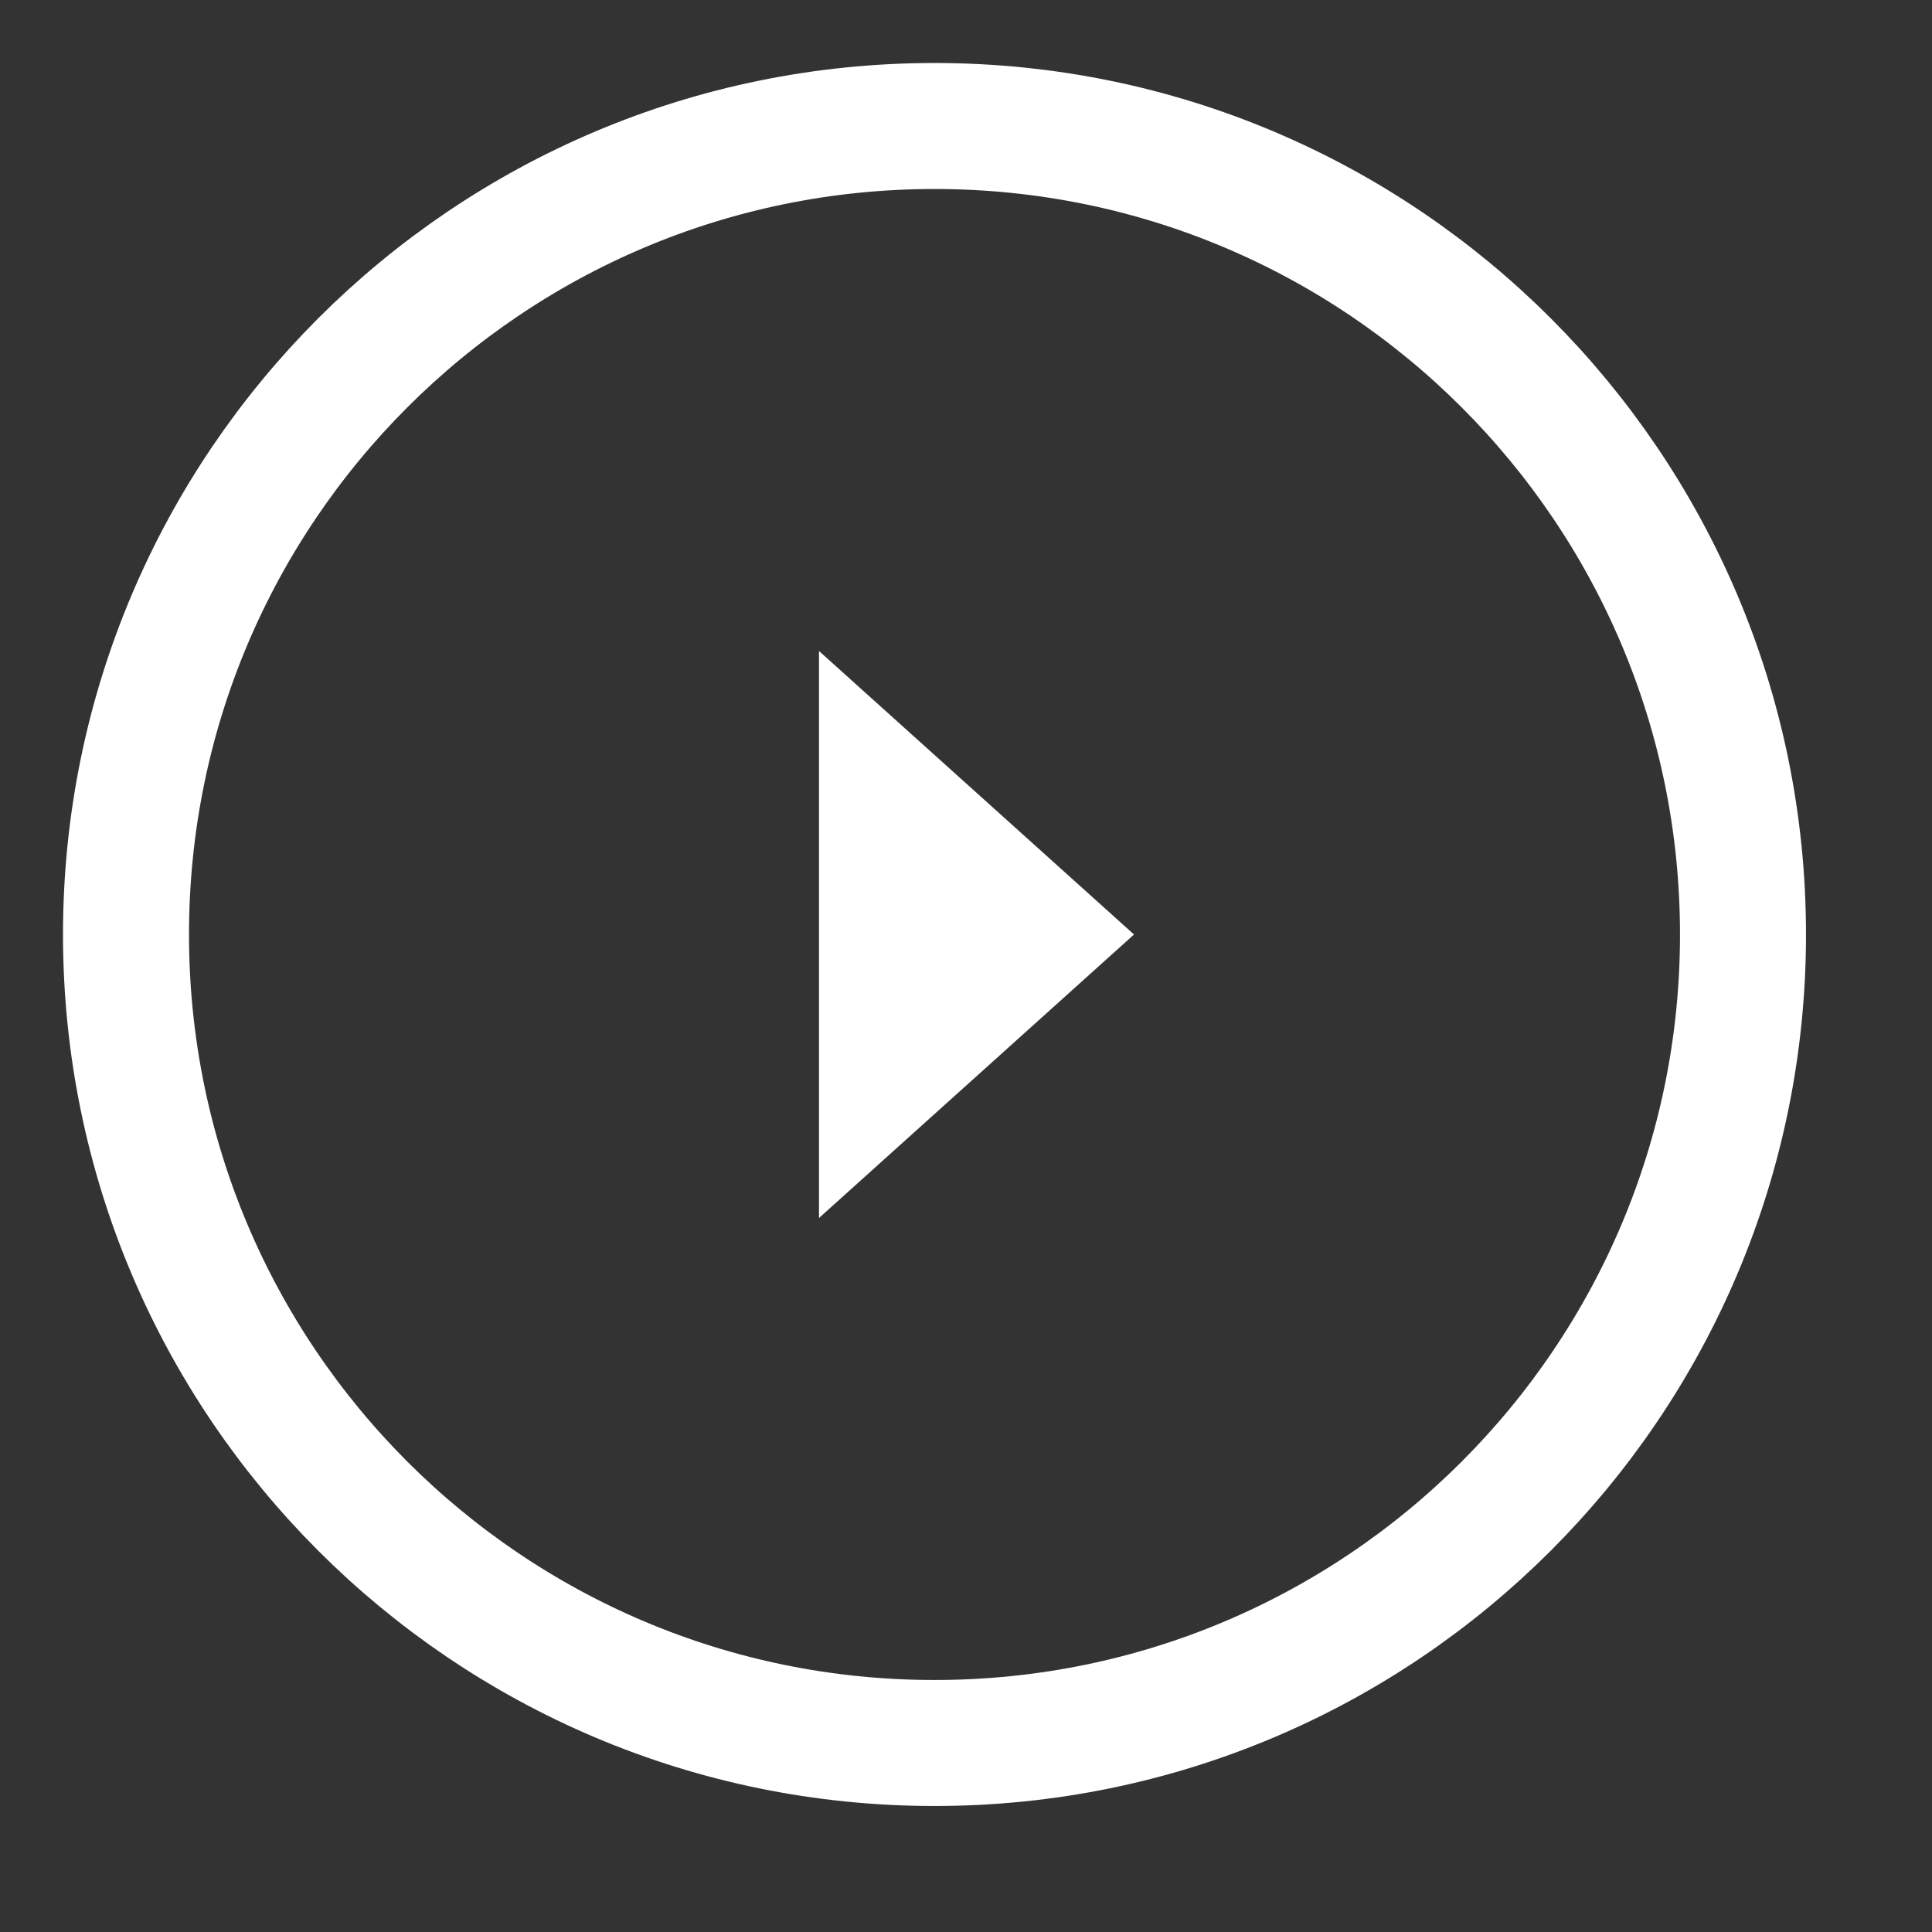 <svg xmlns="http://www.w3.org/2000/svg" xmlns:xlink="http://www.w3.org/1999/xlink" width="92px" height="92px">
    <rect width="100%" height="100%" fill="#333333" stroke="none"/>
    <path fill-rule="evenodd" stroke="rgb(255, 255, 255)" stroke-width="6px" stroke-linecap="butt"
        stroke-linejoin="miter" fill="none"
        d="M44.500,6.000 C65.763,6.000 83.000,23.237 83.000,44.500 C83.000,65.763 65.763,83.000 44.500,83.000 C23.237,83.000 6.000,65.763 6.000,44.500 C6.000,23.237 23.237,6.000 44.500,6.000 Z" />
    <path fill-rule="evenodd" fill="rgb(255, 255, 255)"
        d="M54.000,44.500 L39.000,58.000 L39.000,31.000 L54.000,44.500 Z" />
</svg>